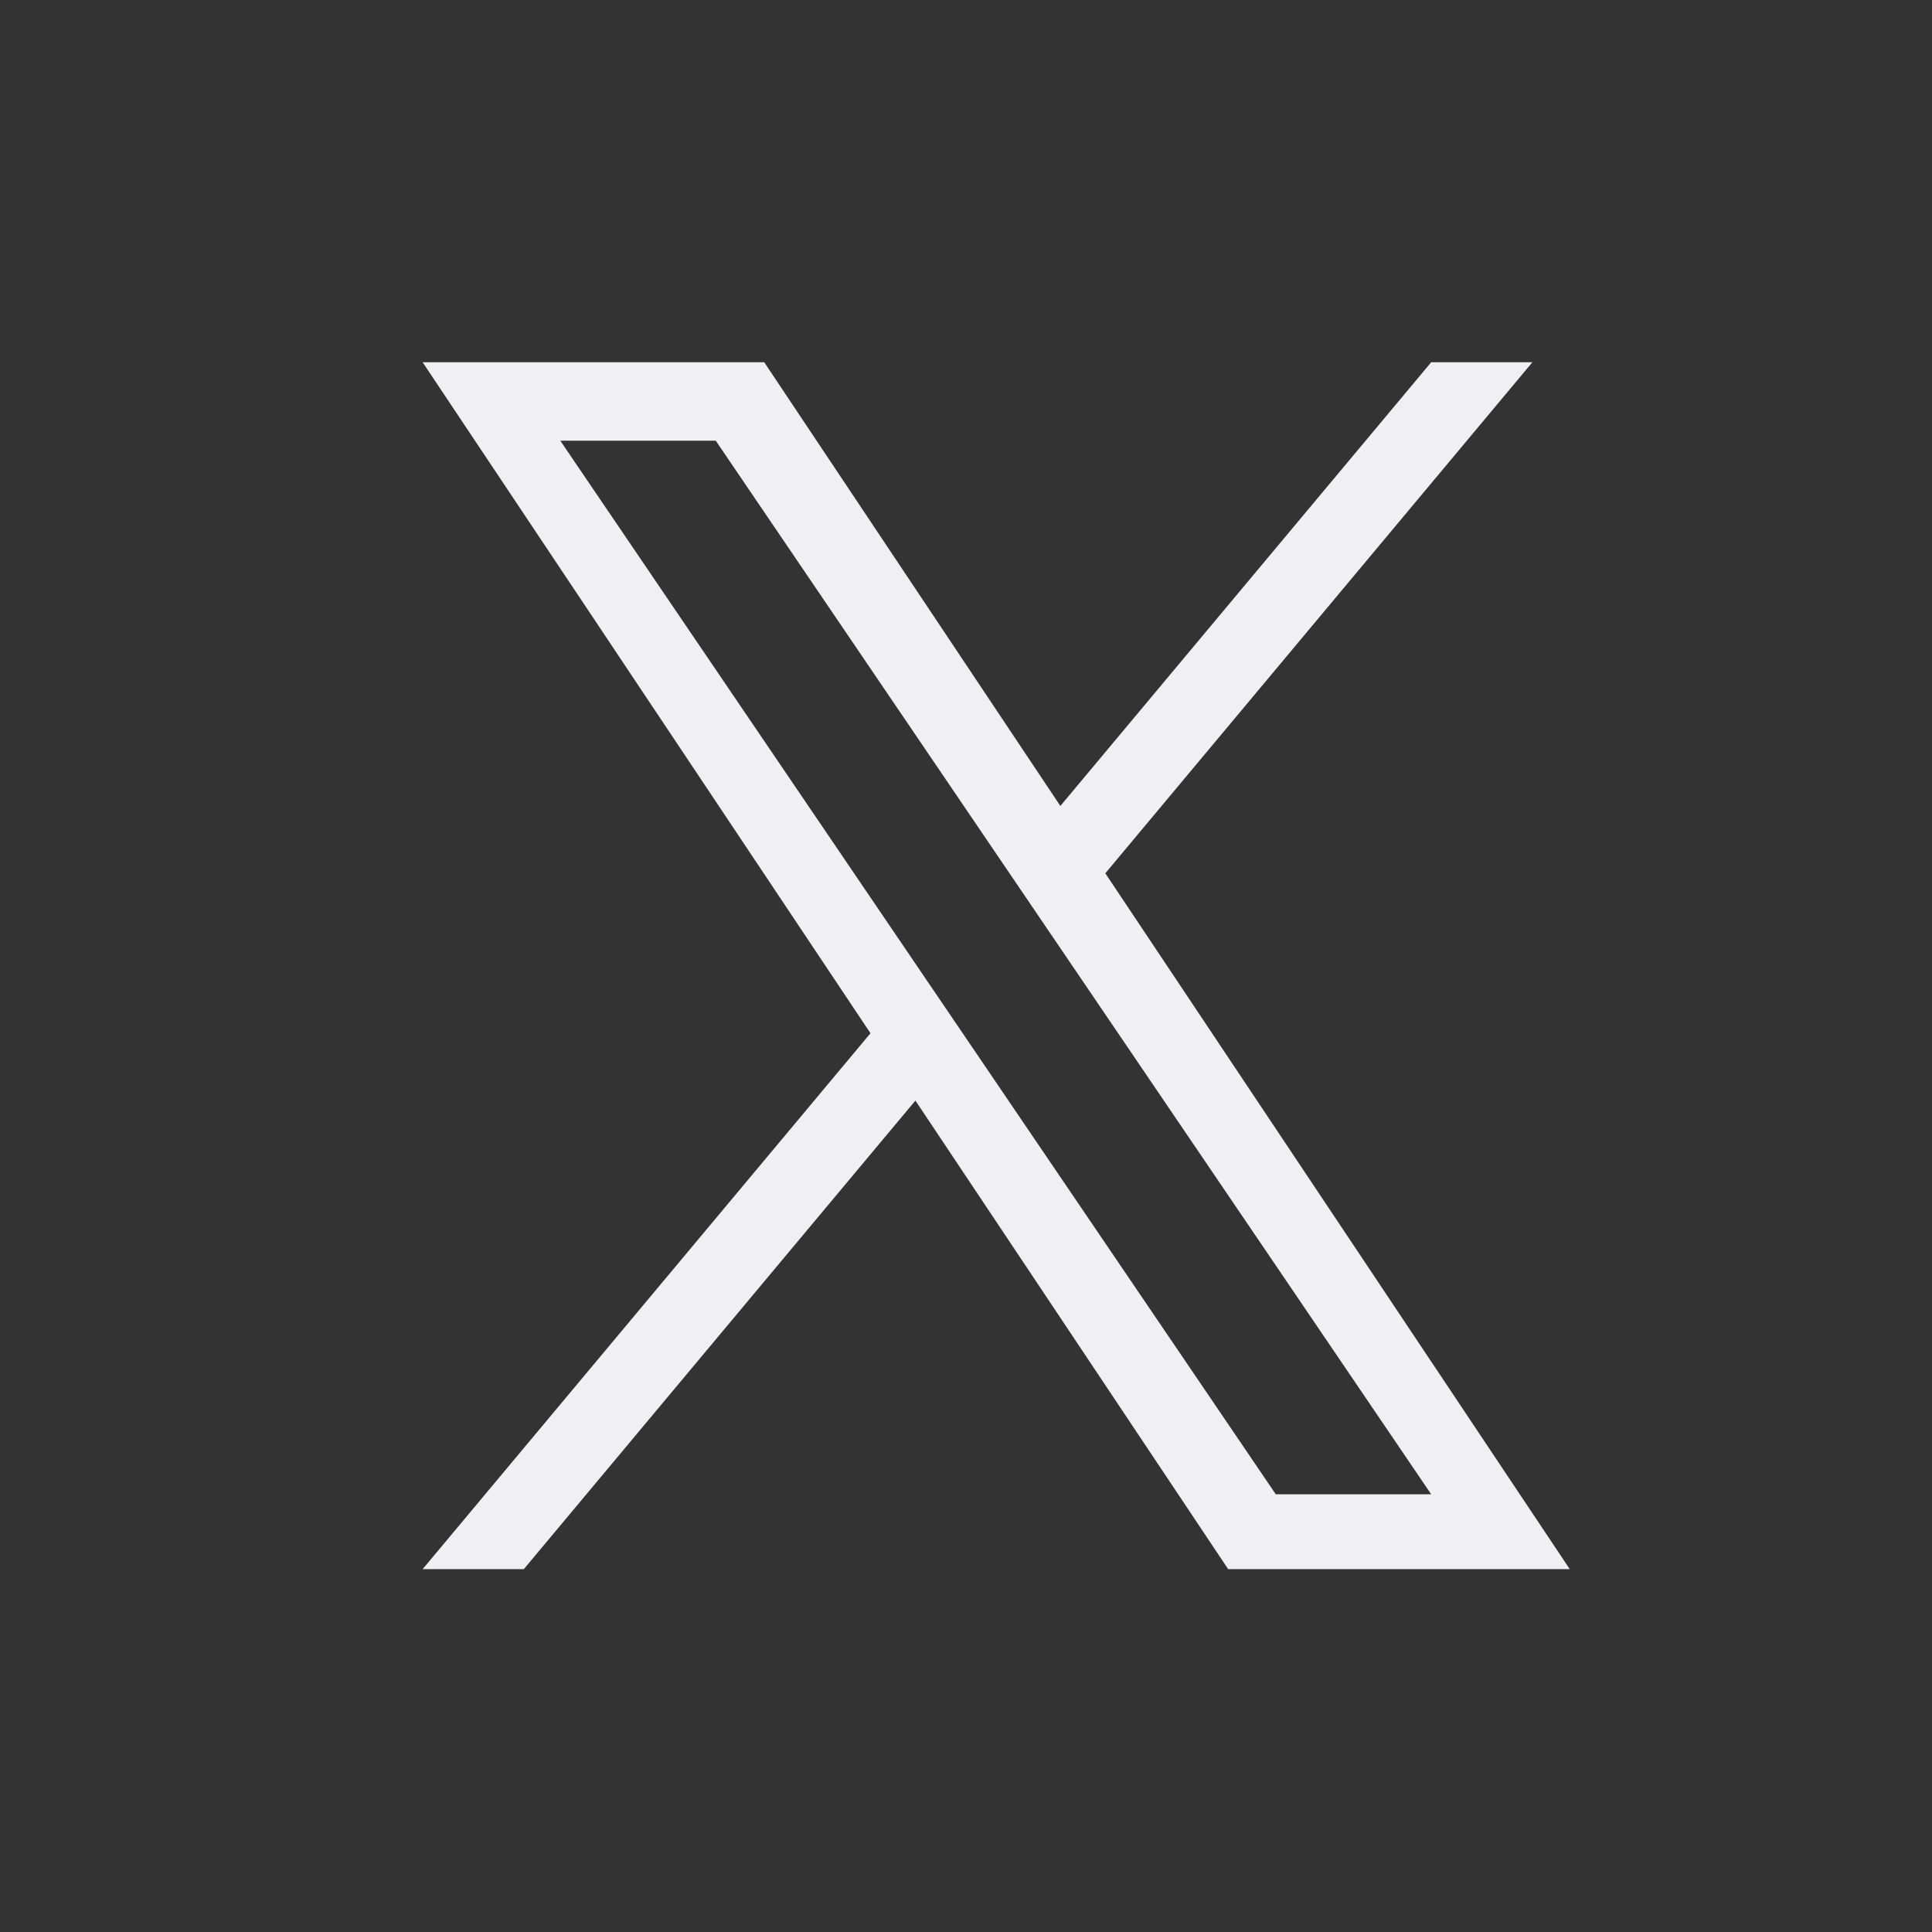 <svg width="32" height="32" viewBox="0 0 32 32" fill="none" xmlns="http://www.w3.org/2000/svg">
<rect x="0" y="0" width="32" height="32" fill="#333333" stroke="none"/>
<path d="M18.308 14.464L25.381 6H23.705L17.563 13.349L12.658 6H7L14.418 17.114L7 25.99H8.676L15.162 18.229L20.342 25.99H26L18.307 14.464H18.308ZM16.012 17.212L15.26 16.105L9.28 7.299H11.855L16.681 14.406L17.432 15.512L23.705 24.75H21.131L16.012 17.212V17.212Z" fill="#F0EFF4"/>
</svg>
